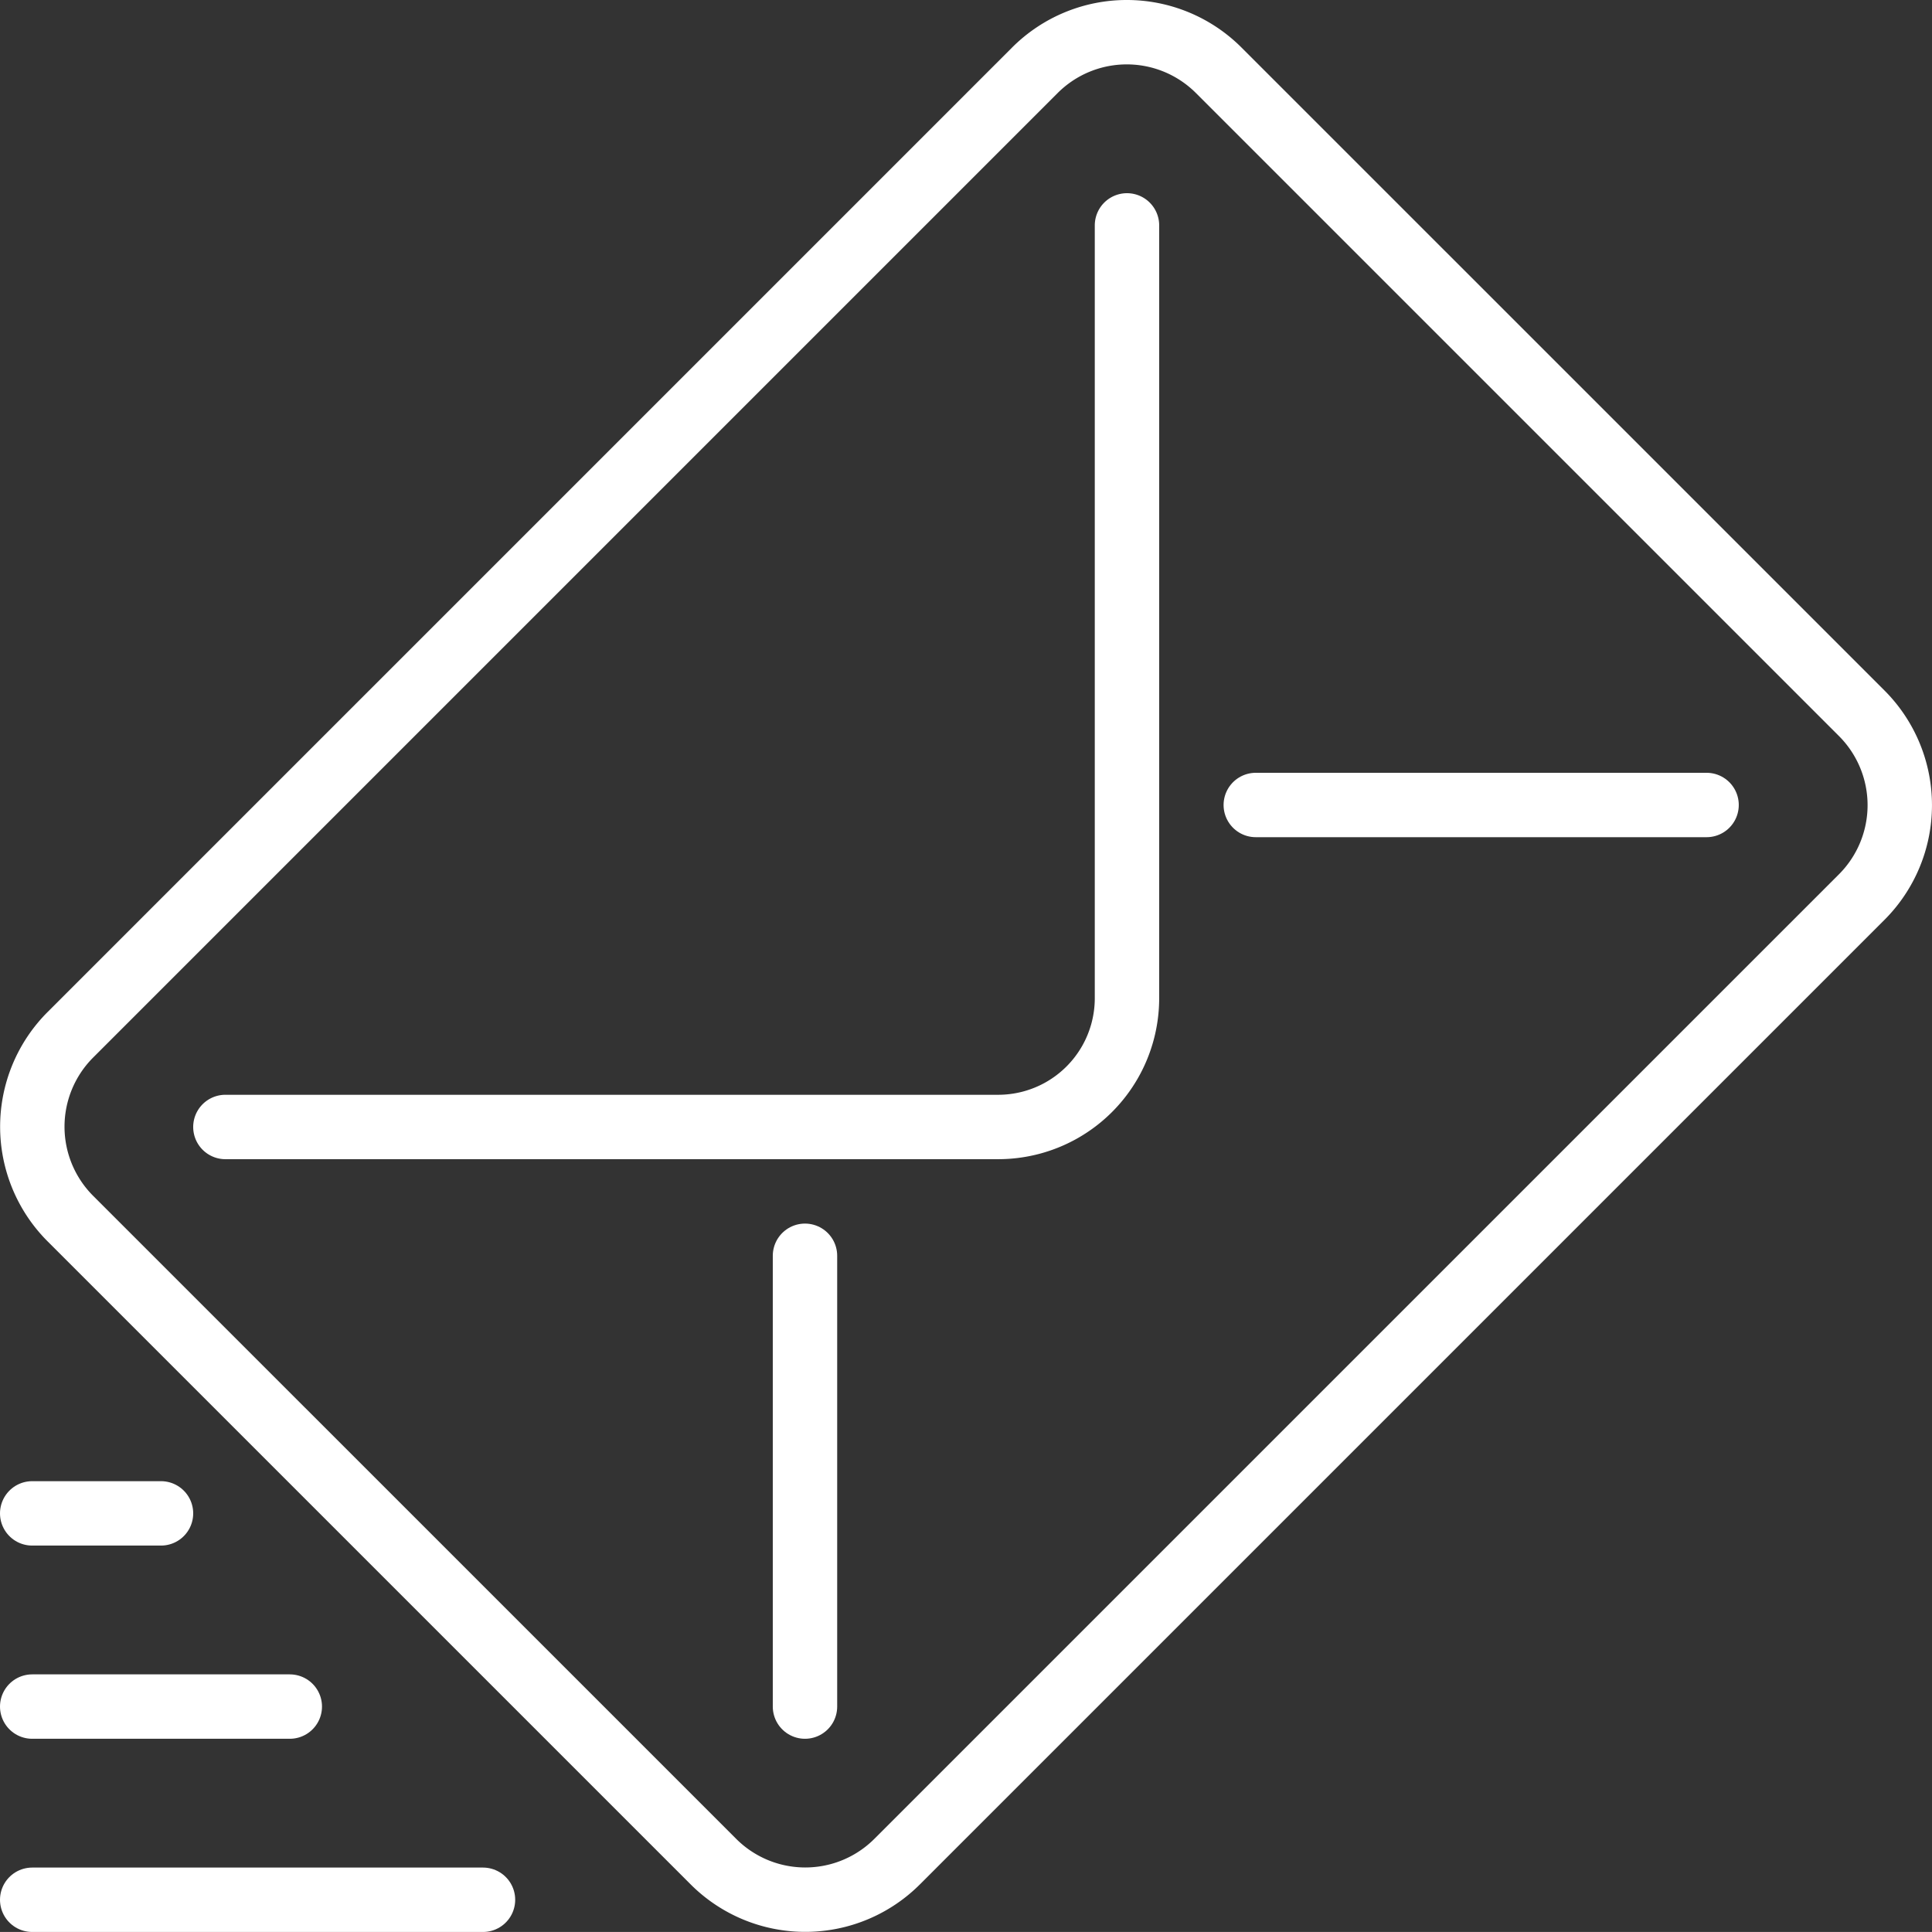 <svg xmlns="http://www.w3.org/2000/svg" xmlns:xlink="http://www.w3.org/1999/xlink" width="60.001" height="60" viewBox="0 0 60.001 60"><rect x="0" y="0" width="60.001" height="60" fill="#333333" stroke="none"/><defs><clipPath id="a"><rect width="60.001" height="60" transform="translate(0 0)" fill="none" stroke="#fff" stroke-width="1"></rect></clipPath></defs><g clip-path="url(#a)"><path d="M57.819,22.152a4.037,4.037,0,0,1,0,5.707L27.862,57.815a4.034,4.034,0,0,1-5.706,0L2.184,37.844a4.038,4.038,0,0,1,0-5.706L32.141,2.181a4.036,4.036,0,0,1,5.706,0Z" fill="none" stroke="#fff" stroke-linecap="round" stroke-linejoin="round" stroke-width="2"></path><path d="M7,35H31a4,4,0,0,0,4-4V7" fill="none" stroke="#fff" stroke-linecap="round" stroke-linejoin="round" stroke-width="2"></path><line y2="14" transform="translate(25 39)" fill="none" stroke="#fff" stroke-linecap="round" stroke-linejoin="round" stroke-width="2"></line><line x1="14" transform="translate(39 25)" fill="none" stroke="#fff" stroke-linecap="round" stroke-linejoin="round" stroke-width="2"></line><line x2="14" transform="translate(1 59)" fill="none" stroke="#fff" stroke-linecap="round" stroke-linejoin="round" stroke-width="2"></line><line x2="8" transform="translate(1 53)" fill="none" stroke="#fff" stroke-linecap="round" stroke-linejoin="round" stroke-width="2"></line><line x2="4" transform="translate(1 47)" fill="none" stroke="#fff" stroke-linecap="round" stroke-linejoin="round" stroke-width="2"></line></g></svg>